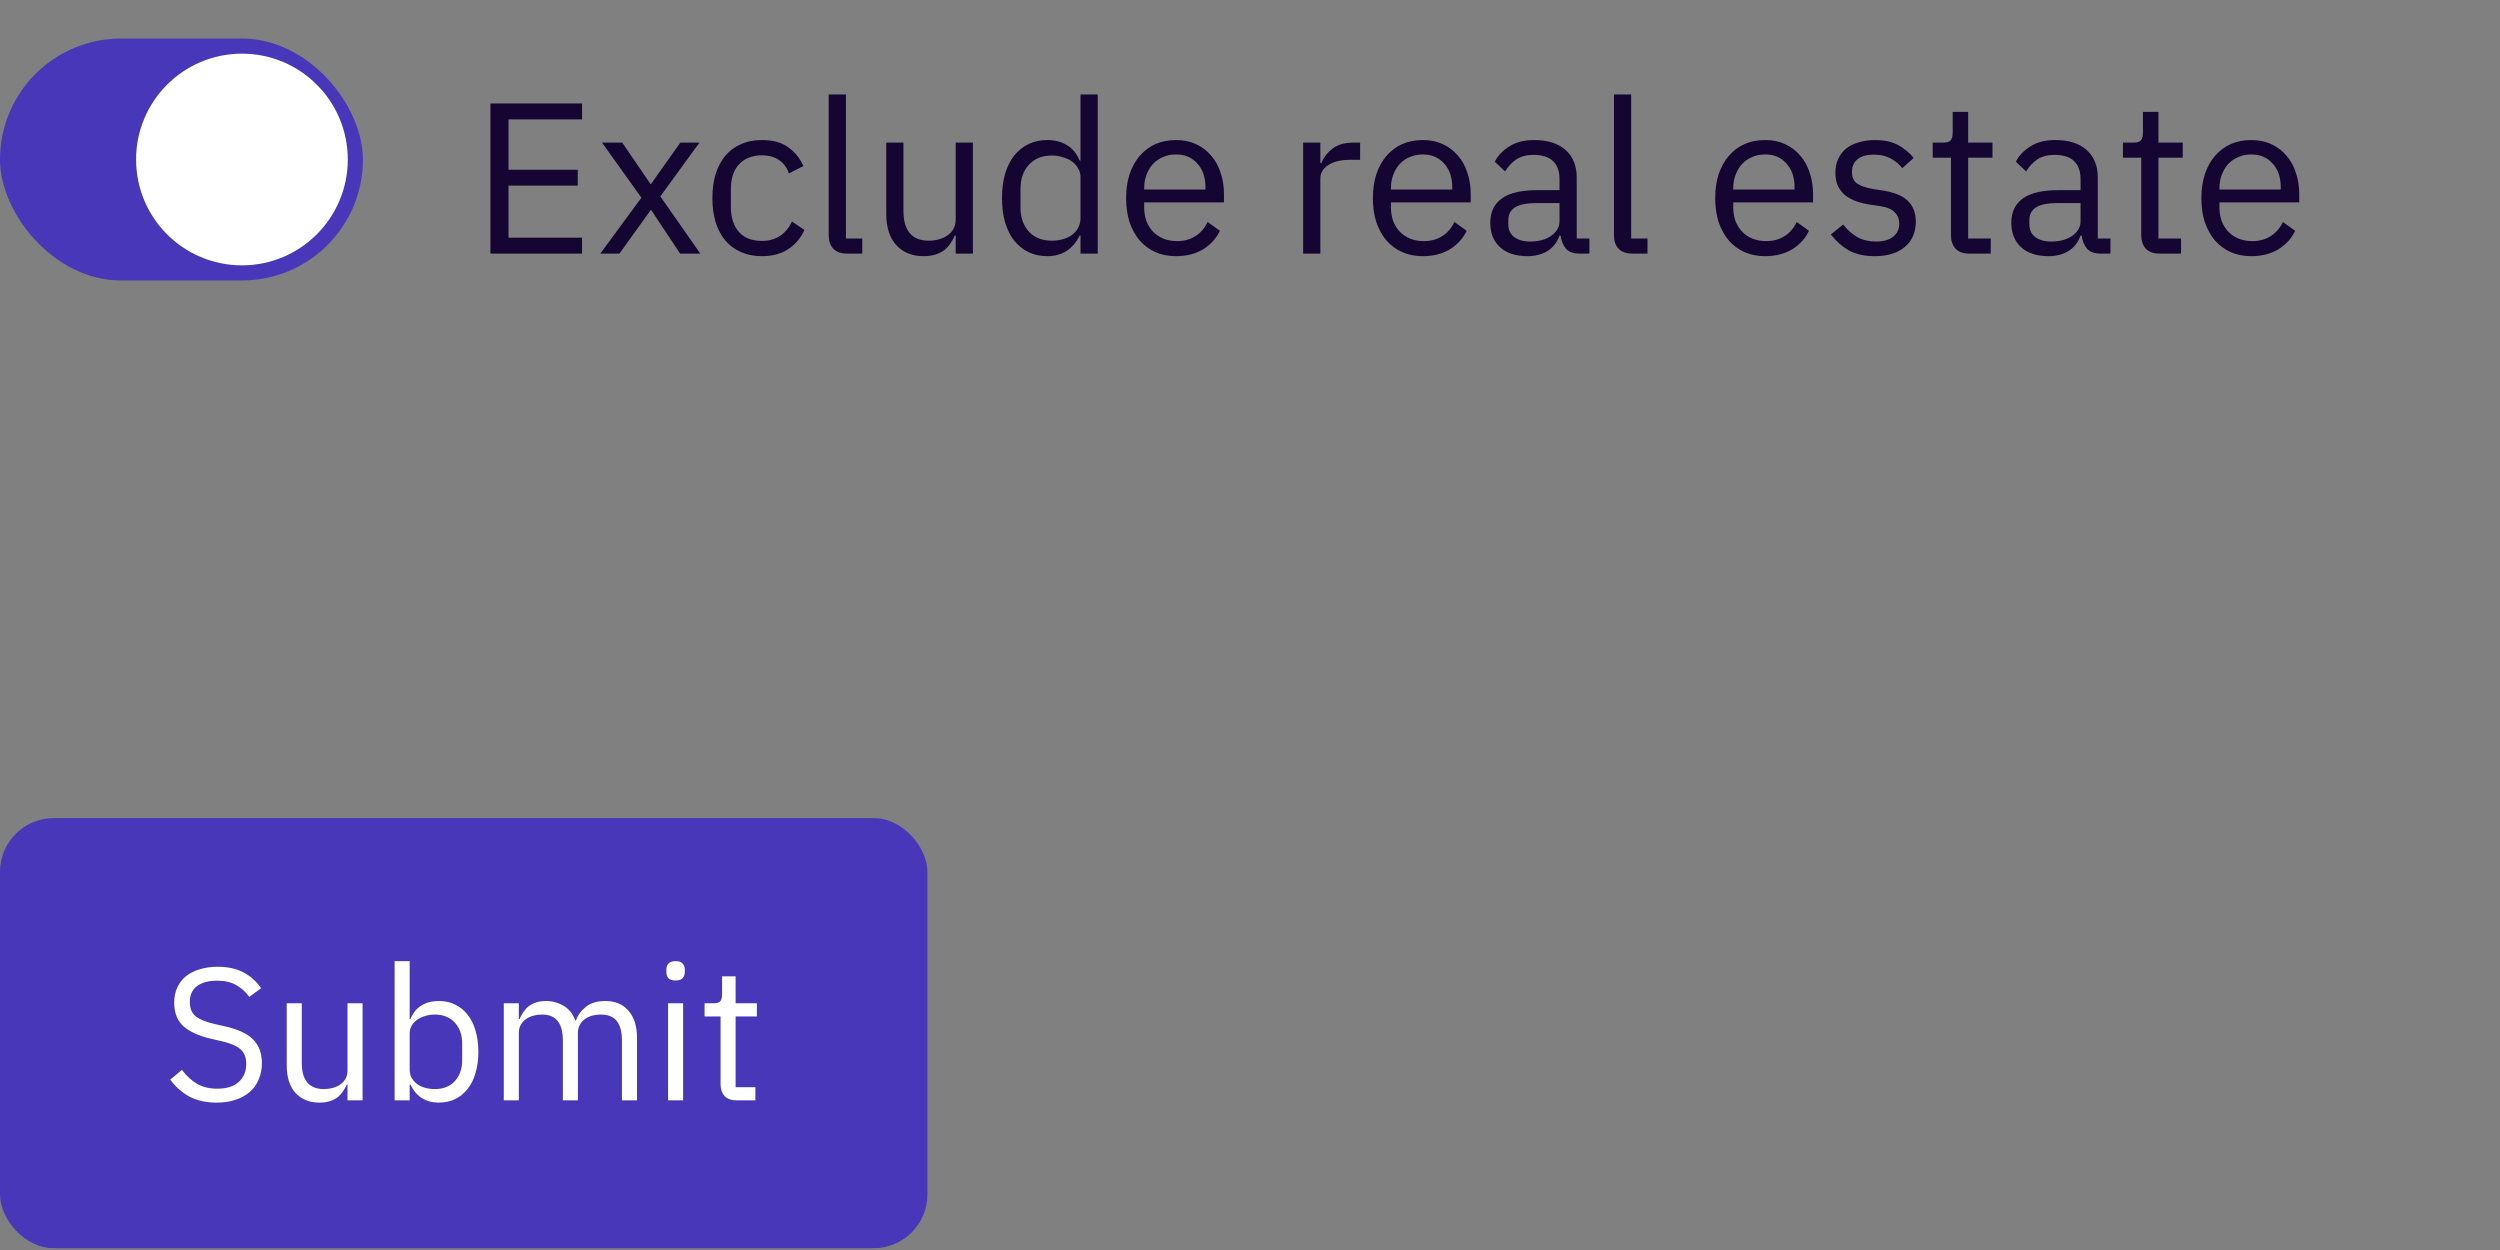 <svg width="186" height="93" viewBox="0 0 186 93" fill="none" xmlns="http://www.w3.org/2000/svg">
<rect x="0" y="0" width="186" height="93" fill="#808080" stroke="none"/>
<rect y="2.867" width="27" height="18" rx="9" fill="#4837b9"/>
<circle cx="18" cy="11.867" r="7.875" fill="white"/>
<path d="M36.488 18.867V7.699H43.304V8.883H37.832V12.627H42.984V13.811H37.832V17.683H43.304V18.867H36.488ZM44.664 18.867L47.72 14.707L44.792 10.611H46.296L48.392 13.683H48.44L50.616 10.611H52.04L49.128 14.611L52.104 18.867H50.6L48.456 15.635H48.408L46.088 18.867H44.664ZM56.682 19.059C56.106 19.059 55.589 18.957 55.13 18.755C54.671 18.552 54.282 18.264 53.962 17.891C53.653 17.517 53.413 17.064 53.242 16.531C53.082 15.997 53.002 15.4 53.002 14.739C53.002 14.077 53.082 13.48 53.242 12.947C53.413 12.413 53.653 11.96 53.962 11.587C54.282 11.213 54.671 10.925 55.13 10.723C55.589 10.52 56.106 10.419 56.682 10.419C57.503 10.419 58.159 10.6 58.65 10.963C59.151 11.315 59.525 11.779 59.77 12.355L58.698 12.899C58.549 12.472 58.303 12.141 57.962 11.907C57.621 11.672 57.194 11.555 56.682 11.555C56.298 11.555 55.962 11.619 55.674 11.747C55.386 11.864 55.146 12.035 54.954 12.259C54.762 12.472 54.618 12.733 54.522 13.043C54.426 13.341 54.378 13.672 54.378 14.035V15.443C54.378 16.168 54.57 16.765 54.954 17.235C55.349 17.693 55.925 17.923 56.682 17.923C57.717 17.923 58.463 17.443 58.922 16.483L59.85 17.107C59.583 17.704 59.183 18.179 58.65 18.531C58.127 18.883 57.471 19.059 56.682 19.059ZM63.017 18.867C62.569 18.867 62.227 18.744 61.993 18.499C61.769 18.243 61.657 17.923 61.657 17.539V7.027H62.937V17.747H64.153V18.867H63.017ZM71.104 17.523H71.04C70.955 17.715 70.848 17.907 70.72 18.099C70.603 18.28 70.454 18.445 70.272 18.595C70.091 18.733 69.872 18.845 69.616 18.931C69.36 19.016 69.062 19.059 68.72 19.059C67.867 19.059 67.19 18.787 66.688 18.243C66.187 17.688 65.936 16.909 65.936 15.907V10.611H67.216V15.683C67.216 17.165 67.846 17.907 69.104 17.907C69.36 17.907 69.606 17.875 69.84 17.811C70.086 17.747 70.299 17.651 70.48 17.523C70.672 17.395 70.822 17.235 70.928 17.043C71.046 16.84 71.104 16.6 71.104 16.323V10.611H72.384V18.867H71.104V17.523ZM80.39 17.523H80.326C79.825 18.547 79.019 19.059 77.91 19.059C77.398 19.059 76.934 18.957 76.518 18.755C76.102 18.552 75.745 18.264 75.446 17.891C75.158 17.517 74.934 17.064 74.774 16.531C74.625 15.997 74.55 15.4 74.55 14.739C74.55 14.077 74.625 13.48 74.774 12.947C74.934 12.413 75.158 11.96 75.446 11.587C75.745 11.213 76.102 10.925 76.518 10.723C76.934 10.52 77.398 10.419 77.91 10.419C78.486 10.419 78.977 10.547 79.382 10.803C79.798 11.048 80.113 11.432 80.326 11.955H80.39V7.027H81.67V18.867H80.39V17.523ZM78.262 17.907C78.55 17.907 78.822 17.869 79.078 17.795C79.345 17.72 79.574 17.613 79.766 17.475C79.958 17.325 80.107 17.149 80.214 16.947C80.331 16.733 80.39 16.493 80.39 16.227V13.155C80.39 12.931 80.331 12.723 80.214 12.531C80.107 12.328 79.958 12.157 79.766 12.019C79.574 11.88 79.345 11.773 79.078 11.699C78.822 11.613 78.55 11.571 78.262 11.571C77.537 11.571 76.966 11.8 76.55 12.259C76.134 12.707 75.926 13.299 75.926 14.035V15.443C75.926 16.179 76.134 16.776 76.55 17.235C76.966 17.683 77.537 17.907 78.262 17.907ZM87.495 19.059C86.93 19.059 86.418 18.957 85.959 18.755C85.511 18.552 85.122 18.264 84.791 17.891C84.471 17.507 84.221 17.053 84.039 16.531C83.869 15.997 83.783 15.4 83.783 14.739C83.783 14.088 83.869 13.496 84.039 12.963C84.221 12.429 84.471 11.976 84.791 11.603C85.122 11.219 85.511 10.925 85.959 10.723C86.418 10.52 86.93 10.419 87.495 10.419C88.05 10.419 88.546 10.52 88.983 10.723C89.421 10.925 89.794 11.208 90.103 11.571C90.413 11.923 90.647 12.344 90.807 12.835C90.978 13.325 91.063 13.864 91.063 14.451V15.059H85.127V15.443C85.127 15.795 85.181 16.125 85.287 16.435C85.405 16.733 85.565 16.995 85.767 17.219C85.981 17.443 86.237 17.619 86.535 17.747C86.845 17.875 87.191 17.939 87.575 17.939C88.098 17.939 88.551 17.816 88.935 17.571C89.33 17.325 89.634 16.973 89.847 16.515L90.759 17.171C90.493 17.736 90.077 18.195 89.511 18.547C88.946 18.888 88.274 19.059 87.495 19.059ZM87.495 11.491C87.143 11.491 86.823 11.555 86.535 11.683C86.247 11.8 85.997 11.971 85.783 12.195C85.581 12.419 85.421 12.685 85.303 12.995C85.186 13.293 85.127 13.624 85.127 13.987V14.099H89.687V13.923C89.687 13.187 89.485 12.6 89.079 12.163C88.685 11.715 88.157 11.491 87.495 11.491ZM96.954 18.867V10.611H98.234V12.131H98.314C98.463 11.736 98.73 11.384 99.114 11.075C99.498 10.765 100.026 10.611 100.698 10.611H101.194V11.891H100.442C99.748 11.891 99.204 12.024 98.81 12.291C98.426 12.547 98.234 12.872 98.234 13.267V18.867H96.954ZM105.855 19.059C105.289 19.059 104.777 18.957 104.319 18.755C103.871 18.552 103.481 18.264 103.151 17.891C102.831 17.507 102.58 17.053 102.399 16.531C102.228 15.997 102.143 15.4 102.143 14.739C102.143 14.088 102.228 13.496 102.399 12.963C102.58 12.429 102.831 11.976 103.151 11.603C103.481 11.219 103.871 10.925 104.319 10.723C104.777 10.52 105.289 10.419 105.855 10.419C106.409 10.419 106.905 10.52 107.343 10.723C107.78 10.925 108.153 11.208 108.463 11.571C108.772 11.923 109.007 12.344 109.167 12.835C109.337 13.325 109.423 13.864 109.423 14.451V15.059H103.487V15.443C103.487 15.795 103.54 16.125 103.647 16.435C103.764 16.733 103.924 16.995 104.127 17.219C104.34 17.443 104.596 17.619 104.895 17.747C105.204 17.875 105.551 17.939 105.935 17.939C106.457 17.939 106.911 17.816 107.295 17.571C107.689 17.325 107.993 16.973 108.207 16.515L109.119 17.171C108.852 17.736 108.436 18.195 107.871 18.547C107.305 18.888 106.633 19.059 105.855 19.059ZM105.855 11.491C105.503 11.491 105.183 11.555 104.895 11.683C104.607 11.8 104.356 11.971 104.143 12.195C103.94 12.419 103.78 12.685 103.663 12.995C103.545 13.293 103.487 13.624 103.487 13.987V14.099H108.047V13.923C108.047 13.187 107.844 12.6 107.439 12.163C107.044 11.715 106.516 11.491 105.855 11.491ZM117.532 18.867C117.052 18.867 116.705 18.739 116.492 18.483C116.289 18.227 116.161 17.907 116.108 17.523H116.028C115.847 18.035 115.548 18.419 115.132 18.675C114.716 18.931 114.22 19.059 113.644 19.059C112.769 19.059 112.087 18.835 111.596 18.387C111.116 17.939 110.876 17.331 110.876 16.563C110.876 15.784 111.159 15.187 111.724 14.771C112.3 14.355 113.191 14.147 114.396 14.147H116.028V13.331C116.028 12.744 115.868 12.296 115.548 11.987C115.228 11.677 114.737 11.523 114.076 11.523C113.575 11.523 113.153 11.635 112.812 11.859C112.481 12.083 112.204 12.381 111.98 12.755L111.212 12.035C111.436 11.587 111.793 11.208 112.284 10.899C112.775 10.579 113.393 10.419 114.14 10.419C115.143 10.419 115.921 10.664 116.476 11.155C117.031 11.645 117.308 12.328 117.308 13.203V17.747H118.252V18.867H117.532ZM113.852 17.971C114.172 17.971 114.465 17.933 114.732 17.859C114.999 17.784 115.228 17.677 115.42 17.539C115.612 17.4 115.761 17.24 115.868 17.059C115.975 16.877 116.028 16.68 116.028 16.467V15.107H114.332C113.596 15.107 113.057 15.213 112.716 15.427C112.385 15.64 112.22 15.949 112.22 16.355V16.691C112.22 17.096 112.364 17.411 112.652 17.635C112.951 17.859 113.351 17.971 113.852 17.971ZM121.439 18.867C120.991 18.867 120.649 18.744 120.415 18.499C120.191 18.243 120.079 17.923 120.079 17.539V7.027H121.359V17.747H122.575V18.867H121.439ZM131.323 19.059C130.758 19.059 130.246 18.957 129.787 18.755C129.339 18.552 128.95 18.264 128.619 17.891C128.299 17.507 128.049 17.053 127.867 16.531C127.697 15.997 127.611 15.4 127.611 14.739C127.611 14.088 127.697 13.496 127.867 12.963C128.049 12.429 128.299 11.976 128.619 11.603C128.95 11.219 129.339 10.925 129.787 10.723C130.246 10.52 130.758 10.419 131.323 10.419C131.878 10.419 132.374 10.52 132.811 10.723C133.249 10.925 133.622 11.208 133.931 11.571C134.241 11.923 134.475 12.344 134.635 12.835C134.806 13.325 134.891 13.864 134.891 14.451V15.059H128.955V15.443C128.955 15.795 129.009 16.125 129.115 16.435C129.233 16.733 129.393 16.995 129.595 17.219C129.809 17.443 130.065 17.619 130.363 17.747C130.673 17.875 131.019 17.939 131.403 17.939C131.926 17.939 132.379 17.816 132.763 17.571C133.158 17.325 133.462 16.973 133.675 16.515L134.587 17.171C134.321 17.736 133.905 18.195 133.339 18.547C132.774 18.888 132.102 19.059 131.323 19.059ZM131.323 11.491C130.971 11.491 130.651 11.555 130.363 11.683C130.075 11.8 129.825 11.971 129.611 12.195C129.409 12.419 129.249 12.685 129.131 12.995C129.014 13.293 128.955 13.624 128.955 13.987V14.099H133.515V13.923C133.515 13.187 133.313 12.6 132.907 12.163C132.513 11.715 131.985 11.491 131.323 11.491ZM139.481 19.059C138.713 19.059 138.067 18.915 137.545 18.627C137.033 18.328 136.59 17.933 136.217 17.443L137.129 16.707C137.449 17.112 137.806 17.427 138.201 17.651C138.595 17.864 139.054 17.971 139.577 17.971C140.121 17.971 140.542 17.853 140.841 17.619C141.15 17.384 141.305 17.053 141.305 16.627C141.305 16.307 141.198 16.035 140.985 15.811C140.782 15.576 140.409 15.416 139.865 15.331L139.209 15.235C138.825 15.181 138.473 15.101 138.153 14.995C137.833 14.877 137.55 14.728 137.305 14.547C137.07 14.355 136.883 14.12 136.745 13.843C136.617 13.565 136.553 13.235 136.553 12.851C136.553 12.445 136.627 12.093 136.777 11.795C136.926 11.485 137.129 11.229 137.385 11.027C137.651 10.824 137.966 10.675 138.329 10.579C138.691 10.472 139.081 10.419 139.497 10.419C140.169 10.419 140.729 10.536 141.177 10.771C141.635 11.005 142.035 11.331 142.377 11.747L141.529 12.515C141.347 12.259 141.081 12.029 140.729 11.827C140.377 11.613 139.934 11.507 139.401 11.507C138.867 11.507 138.462 11.624 138.185 11.859C137.918 12.083 137.785 12.392 137.785 12.787C137.785 13.192 137.918 13.485 138.185 13.667C138.462 13.848 138.857 13.981 139.369 14.067L140.009 14.163C140.926 14.301 141.577 14.568 141.961 14.963C142.345 15.347 142.537 15.853 142.537 16.483C142.537 17.283 142.265 17.912 141.721 18.371C141.177 18.829 140.43 19.059 139.481 19.059ZM146.512 18.867C146.064 18.867 145.723 18.744 145.488 18.499C145.264 18.243 145.152 17.912 145.152 17.507V11.731H143.792V10.611H144.56C144.837 10.611 145.024 10.557 145.12 10.451C145.227 10.333 145.28 10.136 145.28 9.859V8.323H146.432V10.611H148.24V11.731H146.432V17.747H148.112V18.867H146.512ZM156.298 18.867C155.818 18.867 155.471 18.739 155.258 18.483C155.055 18.227 154.927 17.907 154.874 17.523H154.794C154.612 18.035 154.314 18.419 153.898 18.675C153.482 18.931 152.986 19.059 152.41 19.059C151.535 19.059 150.852 18.835 150.362 18.387C149.882 17.939 149.642 17.331 149.642 16.563C149.642 15.784 149.924 15.187 150.49 14.771C151.066 14.355 151.956 14.147 153.161 14.147H154.794V13.331C154.794 12.744 154.634 12.296 154.314 11.987C153.994 11.677 153.503 11.523 152.842 11.523C152.34 11.523 151.919 11.635 151.578 11.859C151.247 12.083 150.97 12.381 150.746 12.755L149.978 12.035C150.202 11.587 150.559 11.208 151.049 10.899C151.54 10.579 152.159 10.419 152.906 10.419C153.908 10.419 154.687 10.664 155.242 11.155C155.796 11.645 156.074 12.328 156.074 13.203V17.747H157.017V18.867H156.298ZM152.618 17.971C152.938 17.971 153.231 17.933 153.498 17.859C153.764 17.784 153.994 17.677 154.186 17.539C154.378 17.4 154.527 17.24 154.634 17.059C154.74 16.877 154.794 16.68 154.794 16.467V15.107H153.098C152.362 15.107 151.823 15.213 151.482 15.427C151.151 15.64 150.986 15.949 150.986 16.355V16.691C150.986 17.096 151.13 17.411 151.418 17.635C151.716 17.859 152.116 17.971 152.618 17.971ZM160.668 18.867C160.22 18.867 159.879 18.744 159.644 18.499C159.42 18.243 159.308 17.912 159.308 17.507V11.731H157.948V10.611H158.716C158.994 10.611 159.18 10.557 159.276 10.451C159.383 10.333 159.436 10.136 159.436 9.859V8.323H160.588V10.611H162.396V11.731H160.588V17.747H162.268V18.867H160.668ZM167.495 19.059C166.93 19.059 166.418 18.957 165.959 18.755C165.511 18.552 165.122 18.264 164.791 17.891C164.471 17.507 164.221 17.053 164.039 16.531C163.869 15.997 163.783 15.4 163.783 14.739C163.783 14.088 163.869 13.496 164.039 12.963C164.221 12.429 164.471 11.976 164.791 11.603C165.122 11.219 165.511 10.925 165.959 10.723C166.418 10.52 166.93 10.419 167.495 10.419C168.05 10.419 168.546 10.52 168.983 10.723C169.421 10.925 169.794 11.208 170.103 11.571C170.413 11.923 170.647 12.344 170.807 12.835C170.978 13.325 171.063 13.864 171.063 14.451V15.059H165.127V15.443C165.127 15.795 165.181 16.125 165.287 16.435C165.405 16.733 165.565 16.995 165.767 17.219C165.981 17.443 166.237 17.619 166.535 17.747C166.845 17.875 167.191 17.939 167.575 17.939C168.098 17.939 168.551 17.816 168.935 17.571C169.33 17.325 169.634 16.973 169.847 16.515L170.759 17.171C170.493 17.736 170.077 18.195 169.511 18.547C168.946 18.888 168.274 19.059 167.495 19.059ZM167.495 11.491C167.143 11.491 166.823 11.555 166.535 11.683C166.247 11.8 165.997 11.971 165.783 12.195C165.581 12.419 165.421 12.685 165.303 12.995C165.186 13.293 165.127 13.624 165.127 13.987V14.099H169.687V13.923C169.687 13.187 169.485 12.6 169.079 12.163C168.685 11.715 168.157 11.491 167.495 11.491Z" fill="#140532"/>
<rect y="60.867" width="69" height="32" rx="4" fill="#4837b9"/>
<path d="M16.124 82.035C15.331 82.035 14.654 81.885 14.094 81.587C13.534 81.279 13.058 80.859 12.666 80.327L13.534 79.599C13.88 80.056 14.262 80.406 14.682 80.649C15.102 80.882 15.597 80.999 16.166 80.999C16.866 80.999 17.398 80.831 17.762 80.495C18.136 80.159 18.322 79.711 18.322 79.151C18.322 78.684 18.182 78.325 17.902 78.073C17.622 77.821 17.16 77.62 16.516 77.471L15.718 77.289C14.822 77.083 14.136 76.775 13.66 76.365C13.194 75.945 12.96 75.357 12.96 74.601C12.96 74.171 13.04 73.789 13.198 73.453C13.357 73.117 13.576 72.837 13.856 72.613C14.146 72.389 14.486 72.221 14.878 72.109C15.28 71.987 15.718 71.927 16.194 71.927C16.931 71.927 17.561 72.062 18.084 72.333C18.616 72.603 19.064 73 19.428 73.523L18.546 74.167C18.276 73.793 17.949 73.499 17.566 73.285C17.183 73.07 16.707 72.963 16.138 72.963C15.513 72.963 15.018 73.098 14.654 73.369C14.3 73.63 14.122 74.027 14.122 74.559C14.122 75.025 14.271 75.38 14.57 75.623C14.878 75.856 15.34 76.043 15.956 76.183L16.754 76.365C17.715 76.579 18.411 76.906 18.84 77.345C19.27 77.783 19.484 78.367 19.484 79.095C19.484 79.543 19.405 79.949 19.246 80.313C19.097 80.677 18.878 80.985 18.588 81.237C18.299 81.489 17.944 81.685 17.524 81.825C17.113 81.965 16.647 82.035 16.124 82.035ZM25.855 80.691H25.799C25.724 80.859 25.631 81.027 25.519 81.195C25.416 81.353 25.286 81.498 25.127 81.629C24.968 81.75 24.777 81.848 24.553 81.923C24.329 81.997 24.068 82.035 23.769 82.035C23.022 82.035 22.43 81.797 21.991 81.321C21.552 80.835 21.333 80.154 21.333 79.277V74.643H22.453V79.081C22.453 80.378 23.004 81.027 24.105 81.027C24.329 81.027 24.544 80.999 24.749 80.943C24.964 80.887 25.15 80.803 25.309 80.691C25.477 80.579 25.608 80.439 25.701 80.271C25.804 80.093 25.855 79.883 25.855 79.641V74.643H26.975V81.867H25.855V80.691ZM29.36 71.507H30.48V75.819H30.536C30.723 75.361 30.993 75.025 31.348 74.811C31.712 74.587 32.146 74.475 32.65 74.475C33.098 74.475 33.504 74.563 33.868 74.741C34.232 74.918 34.54 75.17 34.792 75.497C35.053 75.823 35.249 76.22 35.38 76.687C35.52 77.153 35.59 77.676 35.59 78.255C35.59 78.833 35.52 79.356 35.38 79.823C35.249 80.289 35.053 80.686 34.792 81.013C34.54 81.339 34.232 81.591 33.868 81.769C33.504 81.946 33.098 82.035 32.65 82.035C31.67 82.035 30.965 81.587 30.536 80.691H30.48V81.867H29.36V71.507ZM32.342 81.027C32.977 81.027 33.476 80.831 33.84 80.439C34.204 80.037 34.386 79.515 34.386 78.871V77.639C34.386 76.995 34.204 76.477 33.84 76.085C33.476 75.683 32.977 75.483 32.342 75.483C32.09 75.483 31.847 75.52 31.614 75.595C31.39 75.66 31.194 75.753 31.026 75.875C30.858 75.996 30.723 76.145 30.62 76.323C30.527 76.491 30.48 76.673 30.48 76.869V79.557C30.48 79.79 30.527 80 30.62 80.187C30.723 80.364 30.858 80.518 31.026 80.649C31.194 80.77 31.39 80.863 31.614 80.929C31.847 80.994 32.09 81.027 32.342 81.027ZM37.481 81.867V74.643H38.601V75.819H38.657C38.741 75.632 38.834 75.459 38.937 75.301C39.049 75.133 39.18 74.988 39.329 74.867C39.488 74.745 39.67 74.652 39.875 74.587C40.08 74.512 40.323 74.475 40.603 74.475C41.079 74.475 41.518 74.591 41.919 74.825C42.32 75.049 42.619 75.422 42.815 75.945H42.843C42.974 75.553 43.216 75.212 43.571 74.923C43.935 74.624 44.425 74.475 45.041 74.475C45.778 74.475 46.352 74.717 46.763 75.203C47.183 75.679 47.393 76.355 47.393 77.233V81.867H46.273V77.429C46.273 76.785 46.147 76.299 45.895 75.973C45.643 75.646 45.242 75.483 44.691 75.483C44.467 75.483 44.252 75.511 44.047 75.567C43.851 75.623 43.674 75.707 43.515 75.819C43.356 75.931 43.23 76.075 43.137 76.253C43.044 76.421 42.997 76.621 42.997 76.855V81.867H41.877V77.429C41.877 76.785 41.751 76.299 41.499 75.973C41.247 75.646 40.855 75.483 40.323 75.483C40.099 75.483 39.884 75.511 39.679 75.567C39.474 75.623 39.292 75.707 39.133 75.819C38.974 75.931 38.844 76.075 38.741 76.253C38.648 76.421 38.601 76.621 38.601 76.855V81.867H37.481ZM50.264 72.949C50.021 72.949 49.844 72.893 49.732 72.781C49.629 72.659 49.578 72.505 49.578 72.319V72.137C49.578 71.95 49.629 71.801 49.732 71.689C49.844 71.567 50.021 71.507 50.264 71.507C50.506 71.507 50.679 71.567 50.782 71.689C50.894 71.801 50.95 71.95 50.95 72.137V72.319C50.95 72.505 50.894 72.659 50.782 72.781C50.679 72.893 50.506 72.949 50.264 72.949ZM49.704 74.643H50.824V81.867H49.704V74.643ZM54.8 81.867C54.408 81.867 54.109 81.759 53.904 81.545C53.708 81.321 53.61 81.031 53.61 80.677V75.623H52.42V74.643H53.092C53.334 74.643 53.498 74.596 53.582 74.503C53.675 74.4 53.722 74.227 53.722 73.985V72.641H54.73V74.643H56.312V75.623H54.73V80.887H56.2V81.867H54.8Z" fill="white"/>
</svg>
